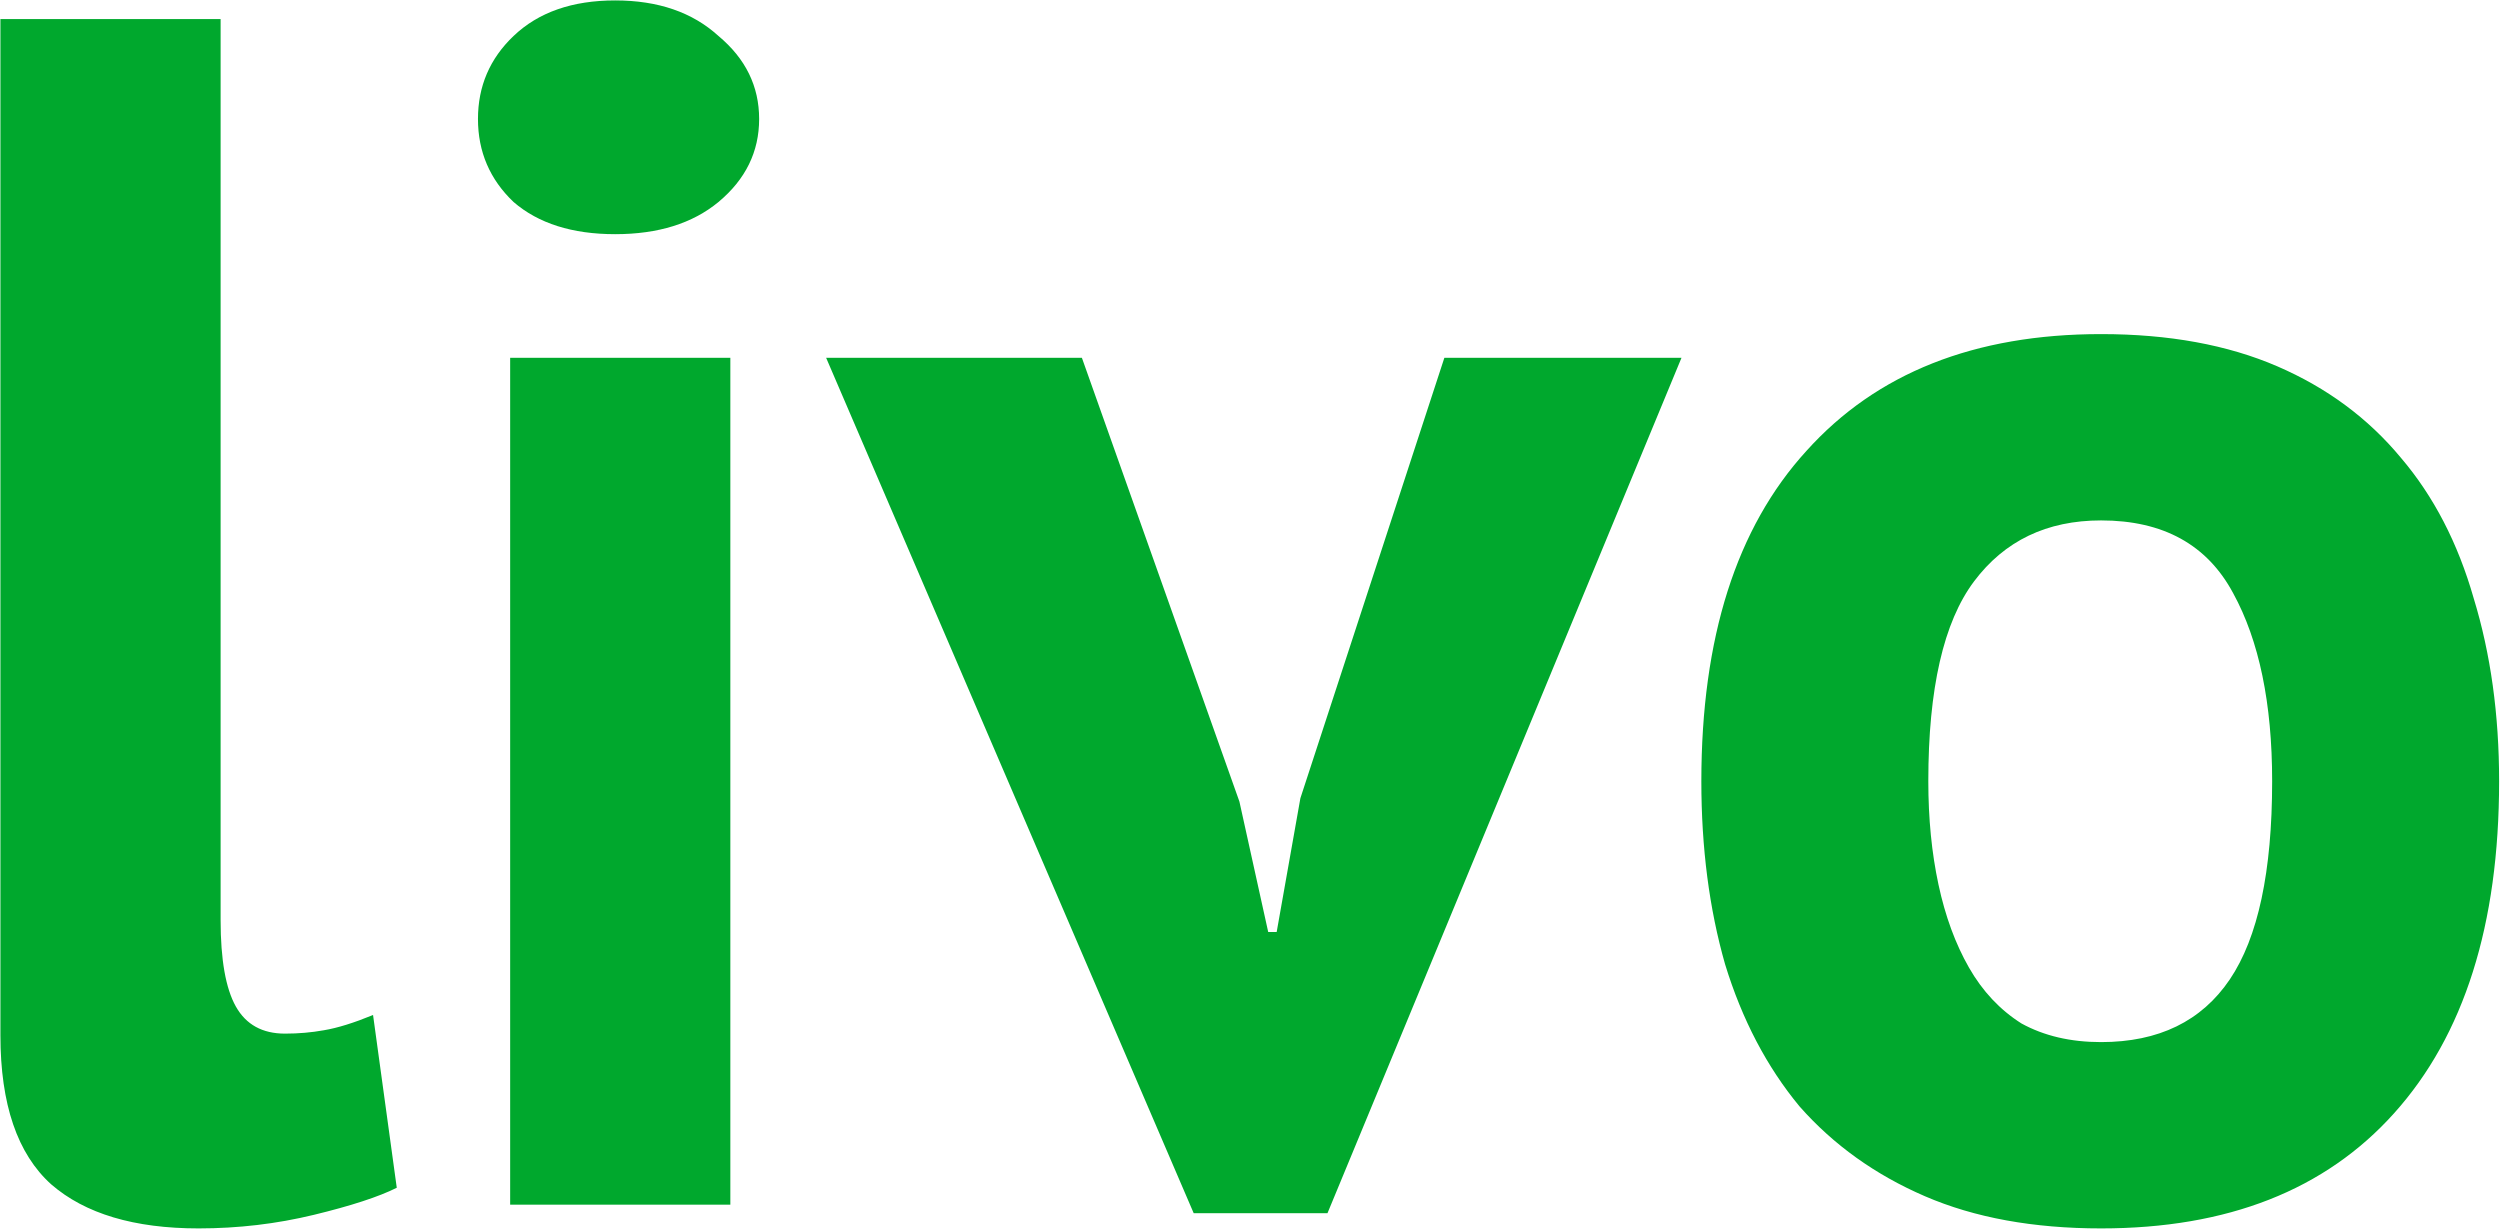 <?xml version="1.0" encoding="UTF-8"?> <svg xmlns="http://www.w3.org/2000/svg" width="738" height="363" viewBox="0 0 738 363" fill="none"><path d="M65.125 271.627C65.125 283.294 66.625 291.794 69.625 297.127C72.625 302.46 77.458 305.127 84.125 305.127C88.125 305.127 91.958 304.794 95.625 304.127C99.625 303.46 104.458 301.96 110.125 299.627L117.125 350.627C111.792 353.294 103.625 355.96 92.625 358.627C81.625 361.294 70.292 362.627 58.625 362.627C39.625 362.627 25.125 358.294 15.125 349.627C5.125 340.627 0.125 325.96 0.125 305.627V5.627H65.125V271.627ZM150.598 105.627H215.598V355.627H150.598V105.627ZM141.098 35.127C141.098 25.46 144.598 17.294 151.598 10.627C158.931 3.627 168.931 0.127 181.598 0.127C194.264 0.127 204.431 3.627 212.098 10.627C220.098 17.294 224.098 25.46 224.098 35.127C224.098 44.794 220.098 52.96 212.098 59.627C204.431 65.96 194.264 69.127 181.598 69.127C168.931 69.127 158.931 65.96 151.598 59.627C144.598 52.96 141.098 44.794 141.098 35.127ZM365.875 236.627L374.375 275.127H376.875L383.875 235.627L426.375 105.627H496.375L391.875 358.127H352.375L243.875 105.627H319.375L365.875 236.627ZM502.238 230.627C502.238 188.294 512.572 155.794 533.238 133.127C553.905 110.127 582.905 98.627 620.238 98.627C640.238 98.627 657.572 101.794 672.238 108.127C686.905 114.46 699.072 123.46 708.738 135.127C718.405 146.46 725.572 160.294 730.238 176.627C735.238 192.96 737.738 210.96 737.738 230.627C737.738 272.96 727.405 305.627 706.738 328.627C686.405 351.294 657.572 362.627 620.238 362.627C600.238 362.627 582.905 359.46 568.238 353.127C553.572 346.794 541.238 337.96 531.238 326.627C521.572 314.96 514.238 300.96 509.238 284.627C504.572 268.294 502.238 250.294 502.238 230.627ZM569.238 230.627C569.238 241.627 570.238 251.794 572.238 261.127C574.238 270.46 577.238 278.627 581.238 285.627C585.238 292.627 590.405 298.127 596.738 302.127C603.405 305.794 611.238 307.627 620.238 307.627C637.238 307.627 649.905 301.46 658.238 289.127C666.572 276.794 670.738 257.294 670.738 230.627C670.738 207.627 666.905 189.127 659.238 175.127C651.572 160.794 638.572 153.627 620.238 153.627C604.238 153.627 591.738 159.627 582.738 171.627C573.738 183.627 569.238 203.294 569.238 230.627Z" fill="#00A82D"></path></svg> 